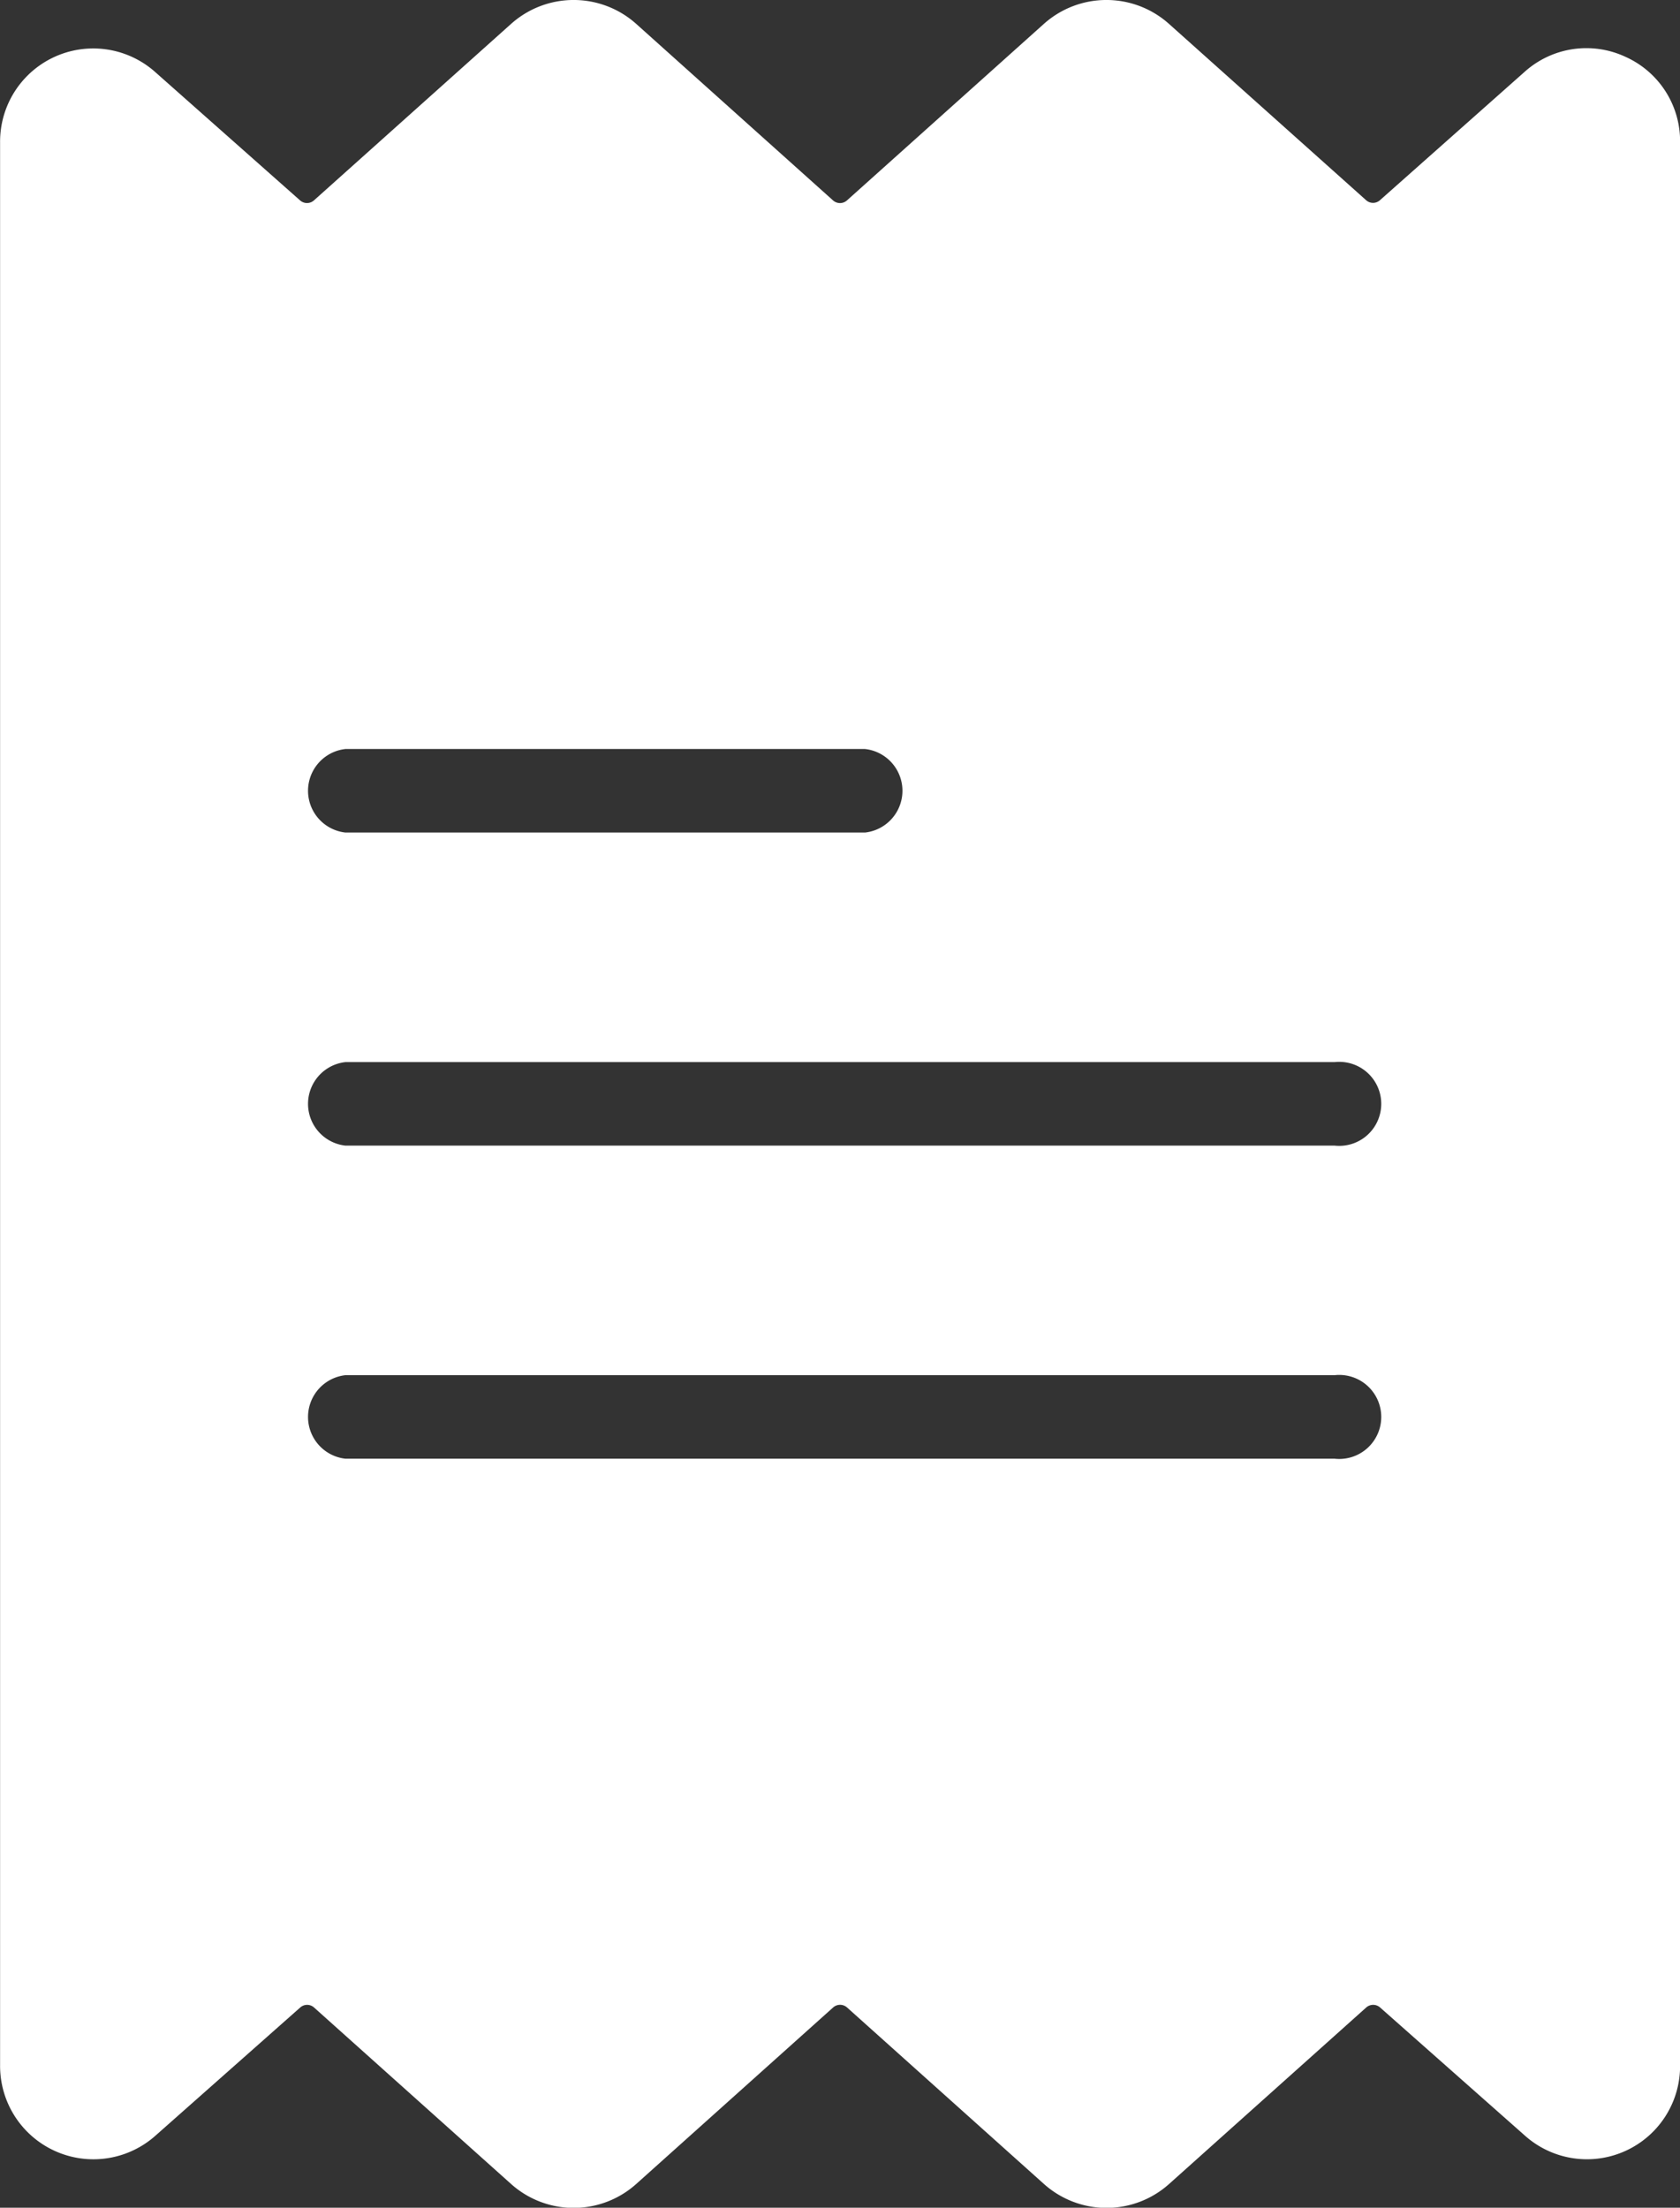 <svg id="Group_14" data-name="Group 14" xmlns="http://www.w3.org/2000/svg" width="19.998" height="26.274" viewBox="0 0 19.998 26.274">
  <rect x="0" y="0" width="19.998" height="26.274" fill="#333333" stroke="none"/>
  <path id="Path_143" data-name="Path 143" d="M69.872.675a1.1,1.1,0,0,0-1.2.182L66.952,2.383a.123.123,0,0,1-.164,0L64.442.285a1.117,1.117,0,0,0-1.491,0l-2.343,2.1a.124.124,0,0,1-.166,0L58.1.285a1.117,1.117,0,0,0-1.491,0l-2.346,2.1a.124.124,0,0,1-.165,0L52.373.857a1.109,1.109,0,0,0-1.846.837V24.58a1.111,1.111,0,0,0,1.849.837L54.1,23.891a.123.123,0,0,1,.164,0l2.345,2.1a1.117,1.117,0,0,0,1.491,0l2.343-2.1a.124.124,0,0,1,.166,0l2.343,2.1a1.117,1.117,0,0,0,1.491,0l2.346-2.1a.124.124,0,0,1,.165,0l1.725,1.526a1.109,1.109,0,0,0,1.846-.837V1.694A1.1,1.1,0,0,0,69.872.675ZM54.638,8.914h6.185a.5.5,0,0,1,0,.994H54.638a.5.5,0,0,1,0-.994ZM66.413,17.36H54.638a.5.5,0,0,1,0-.994H66.413a.5.5,0,1,1,0,.994Zm0-3.726H54.638a.5.5,0,0,1,0-.994H66.413a.5.5,0,1,1,0,.994Z" transform="translate(-50.526 0)" fill="#fff"/>
</svg>

